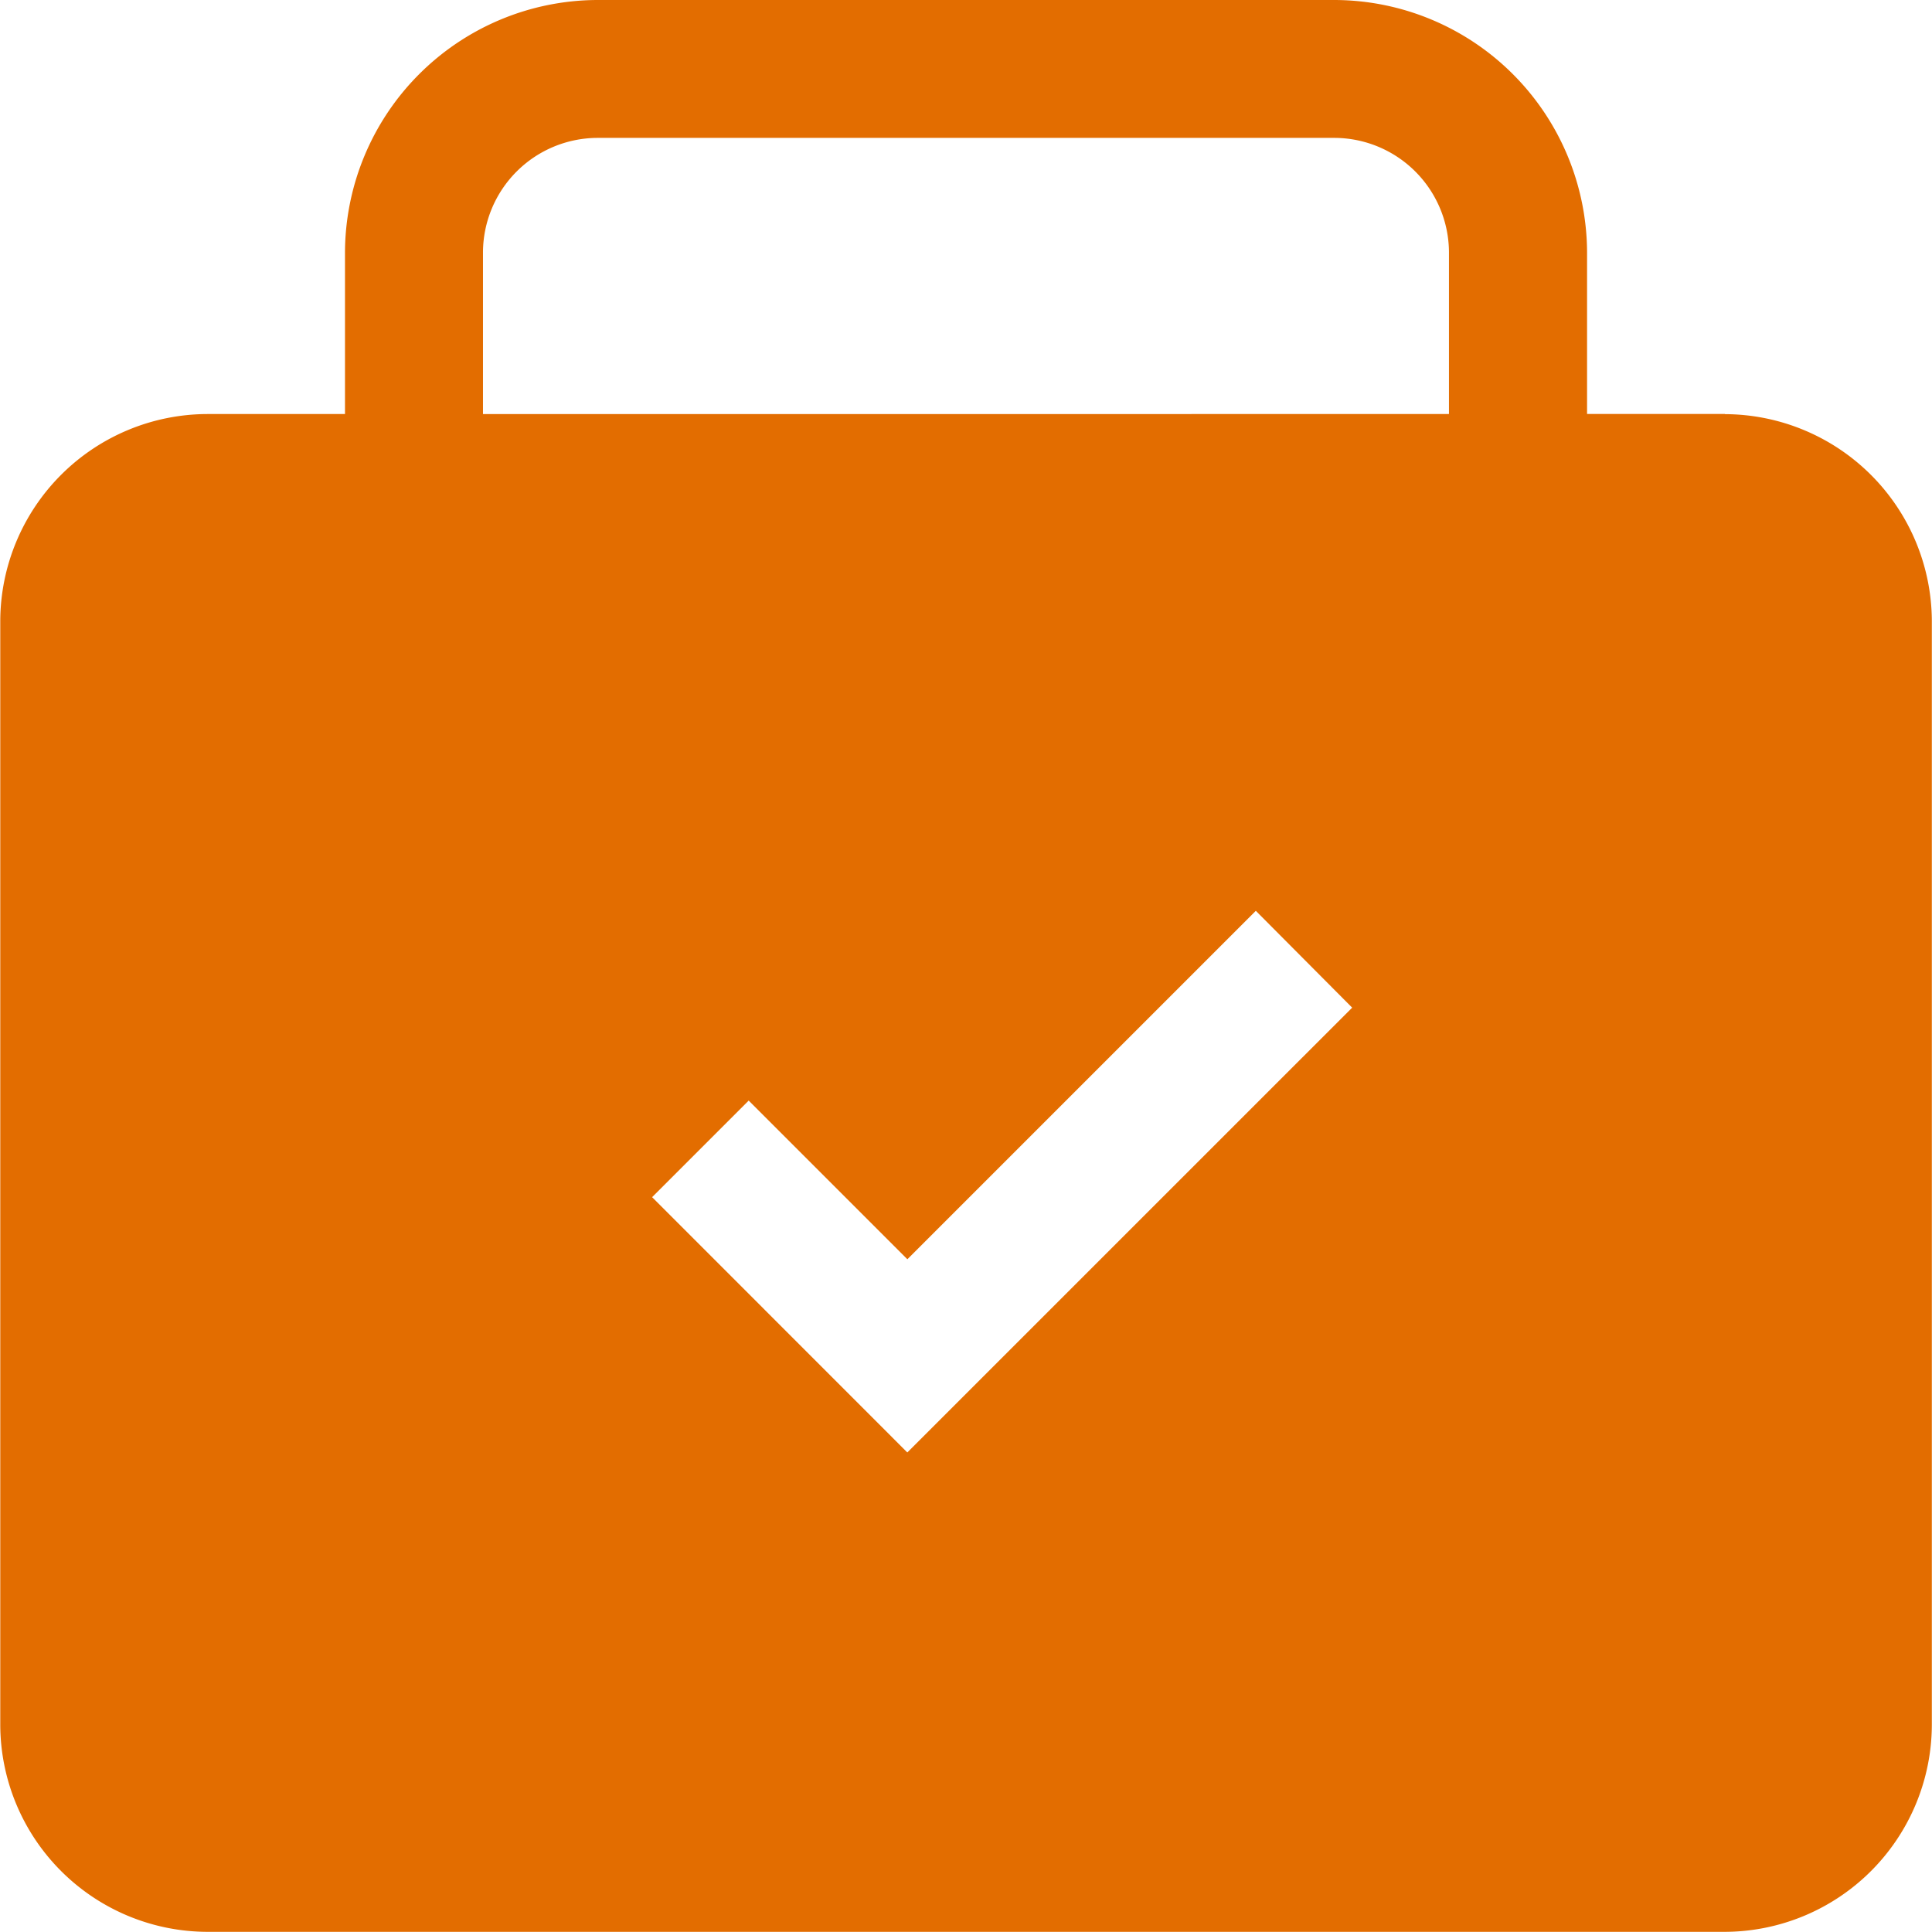 <?xml version="1.0" encoding="UTF-8"?>
<svg xmlns="http://www.w3.org/2000/svg" width="36.429" height="36.429" viewBox="0 0 36.429 36.429">
  <path id="noun-careers-4749006-F4740C" d="M64.529,39.806h-2.6V36.749A4.775,4.775,0,0,0,57.179,32H43.258a4.775,4.775,0,0,0-4.749,4.749v3.058h-2.6a3.915,3.915,0,0,0-3.9,3.9V64.526a3.915,3.915,0,0,0,3.9,3.9H64.53a3.915,3.915,0,0,0,3.9-3.9V43.709a3.915,3.915,0,0,0-3.9-3.9ZM49.112,59.387,44.3,54.573l1.821-1.821,2.992,2.992,6.57-6.57L57.5,51Zm10.213-19.58H41.111V36.749A2.166,2.166,0,0,1,43.257,34.6H57.178a2.166,2.166,0,0,1,2.147,2.147Z" transform="translate(-32.004 -32)" fill="#e36d00"></path>
</svg>
